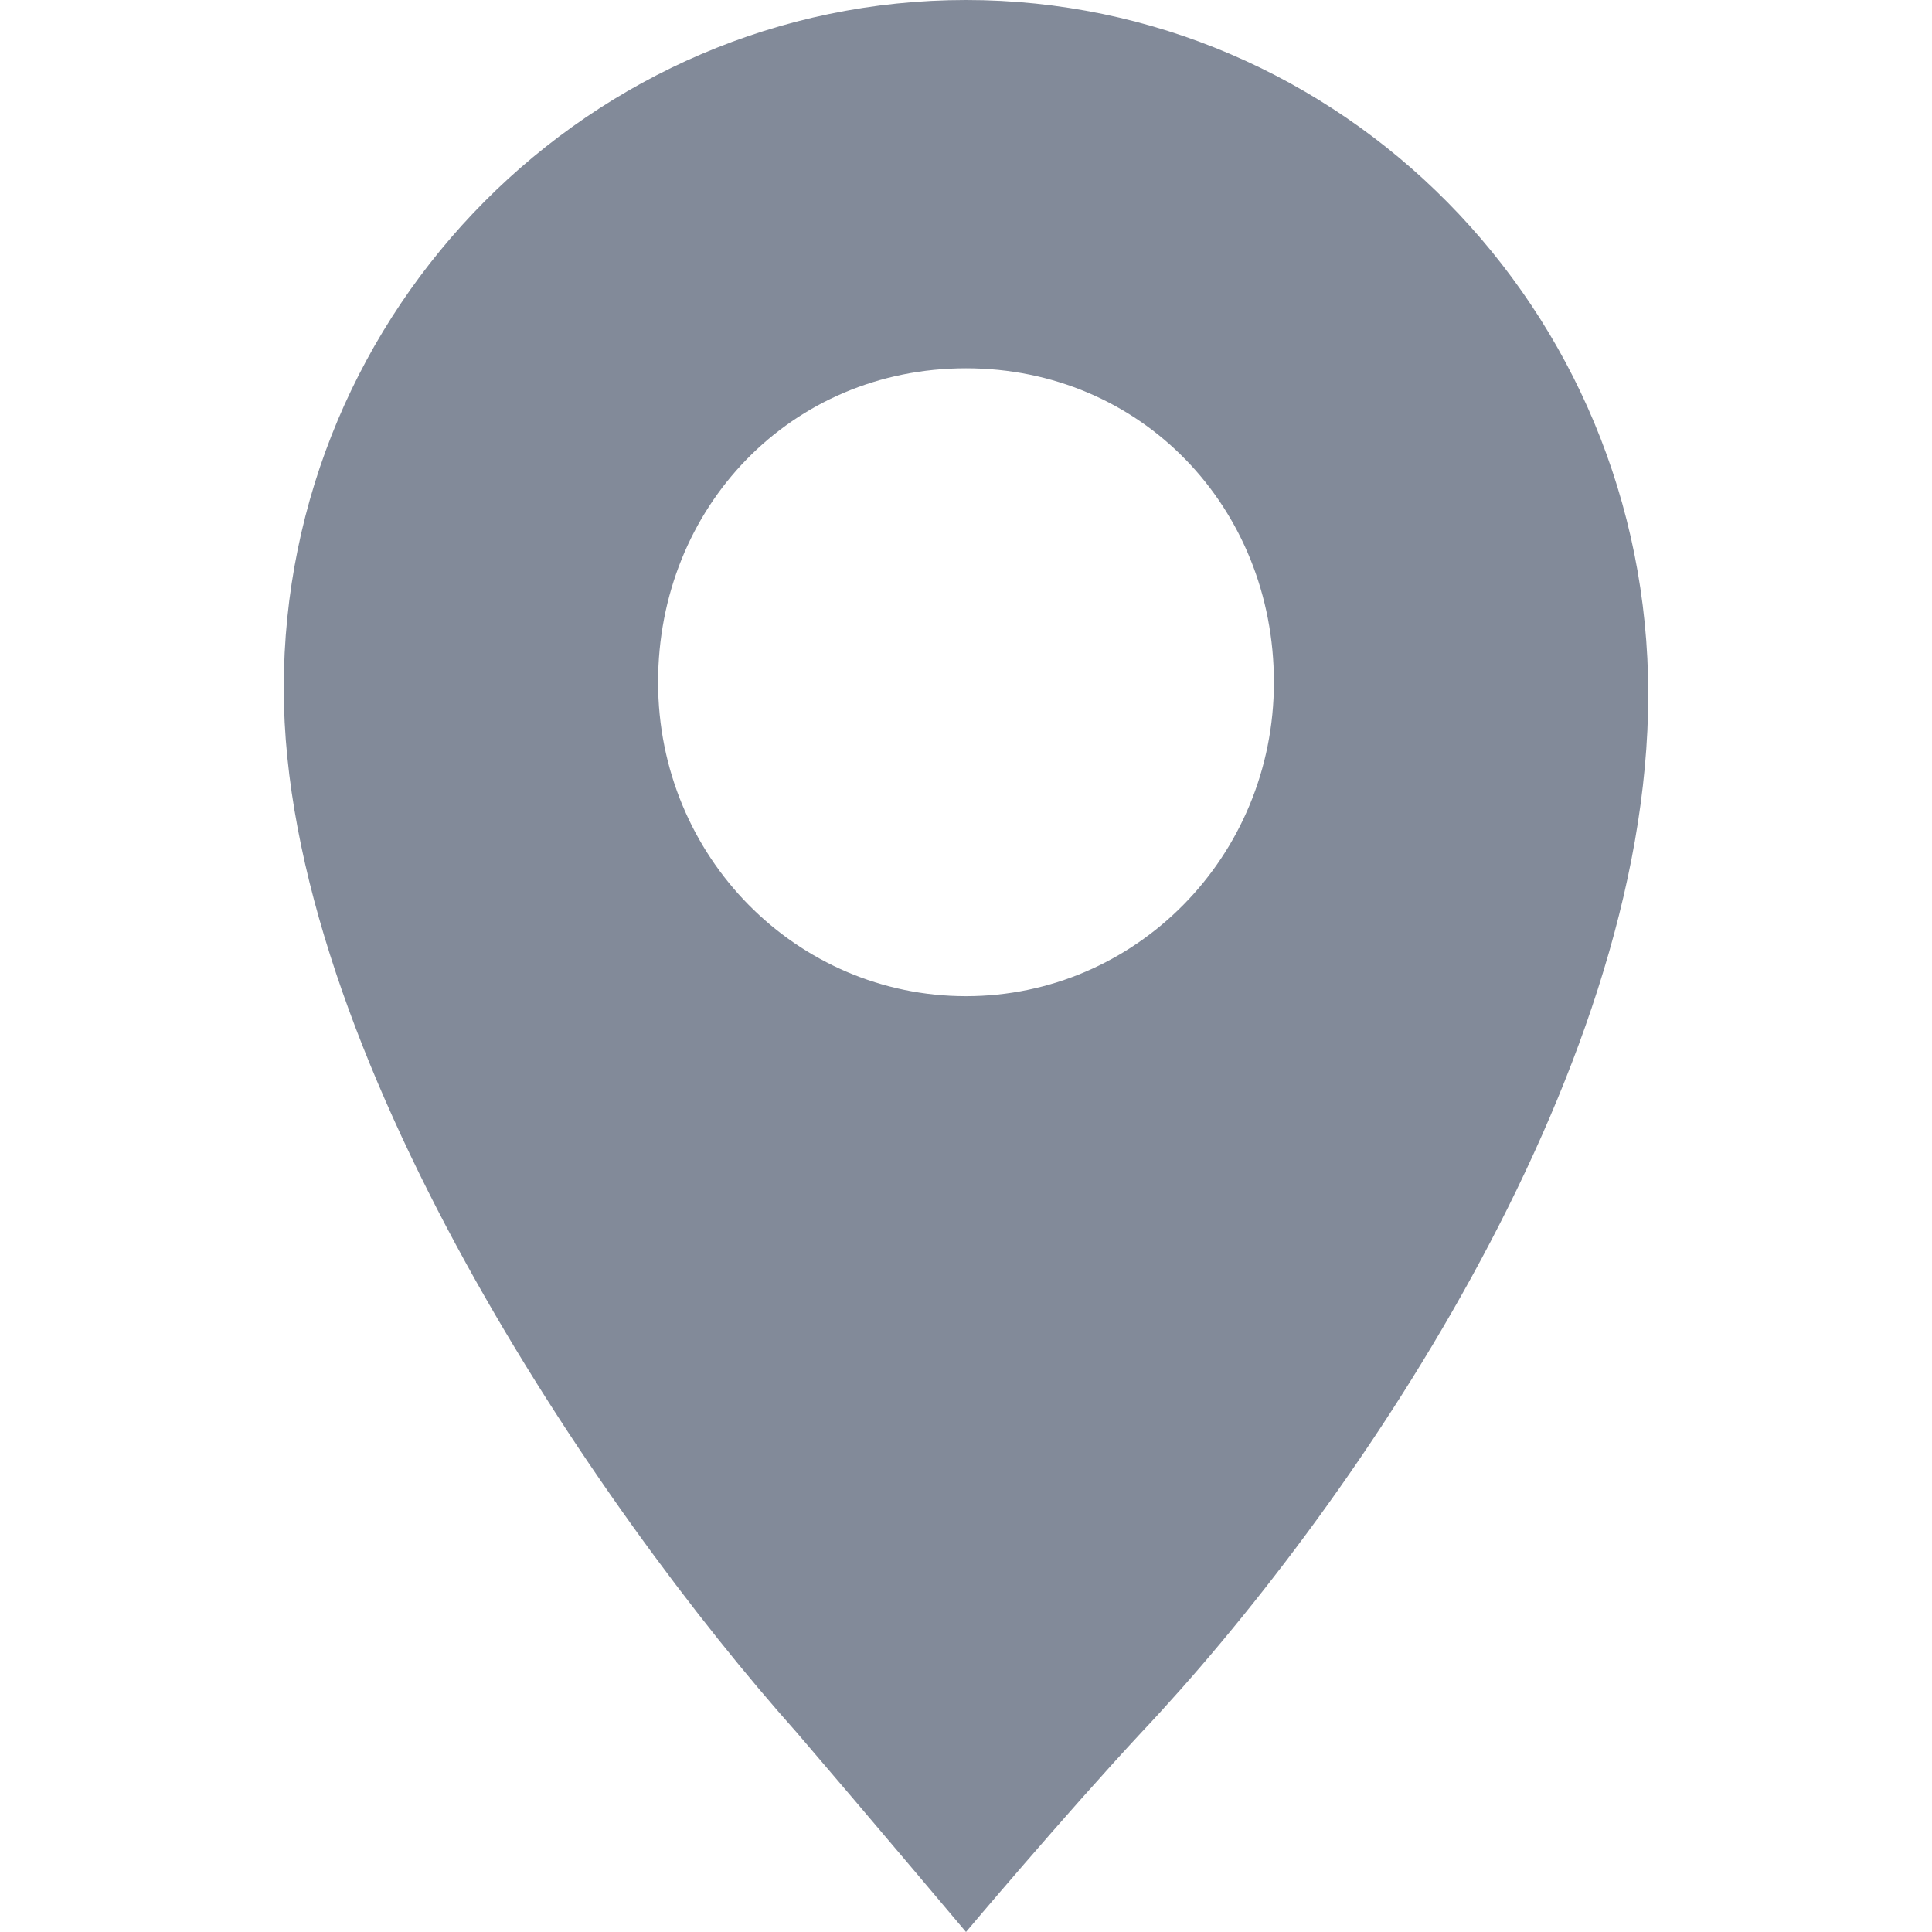 <svg version="1.1" id="Layer_1" xmlns="http://www.w3.org/2000/svg" x="0" y="0" width="32" height="32" xml:space="preserve"><path d="M16 16.5c-2.8 0-5.1-2.3-5.1-5.2s2.2-5.2 5.1-5.2 5.1 2.3 5.1 5.2-2.3 5.2-5.1 5.2M16 0C9.8 0 4.7 5.1 4.7 11.4c0 6 5.2 13.6 8.5 17.3C14.4 30.1 16 32 16 32s1.6-1.9 2.9-3.3c3.4-3.6 8.4-10.8 8.4-17.2S22.2 0 16 0" fill="#828a99"/></svg>